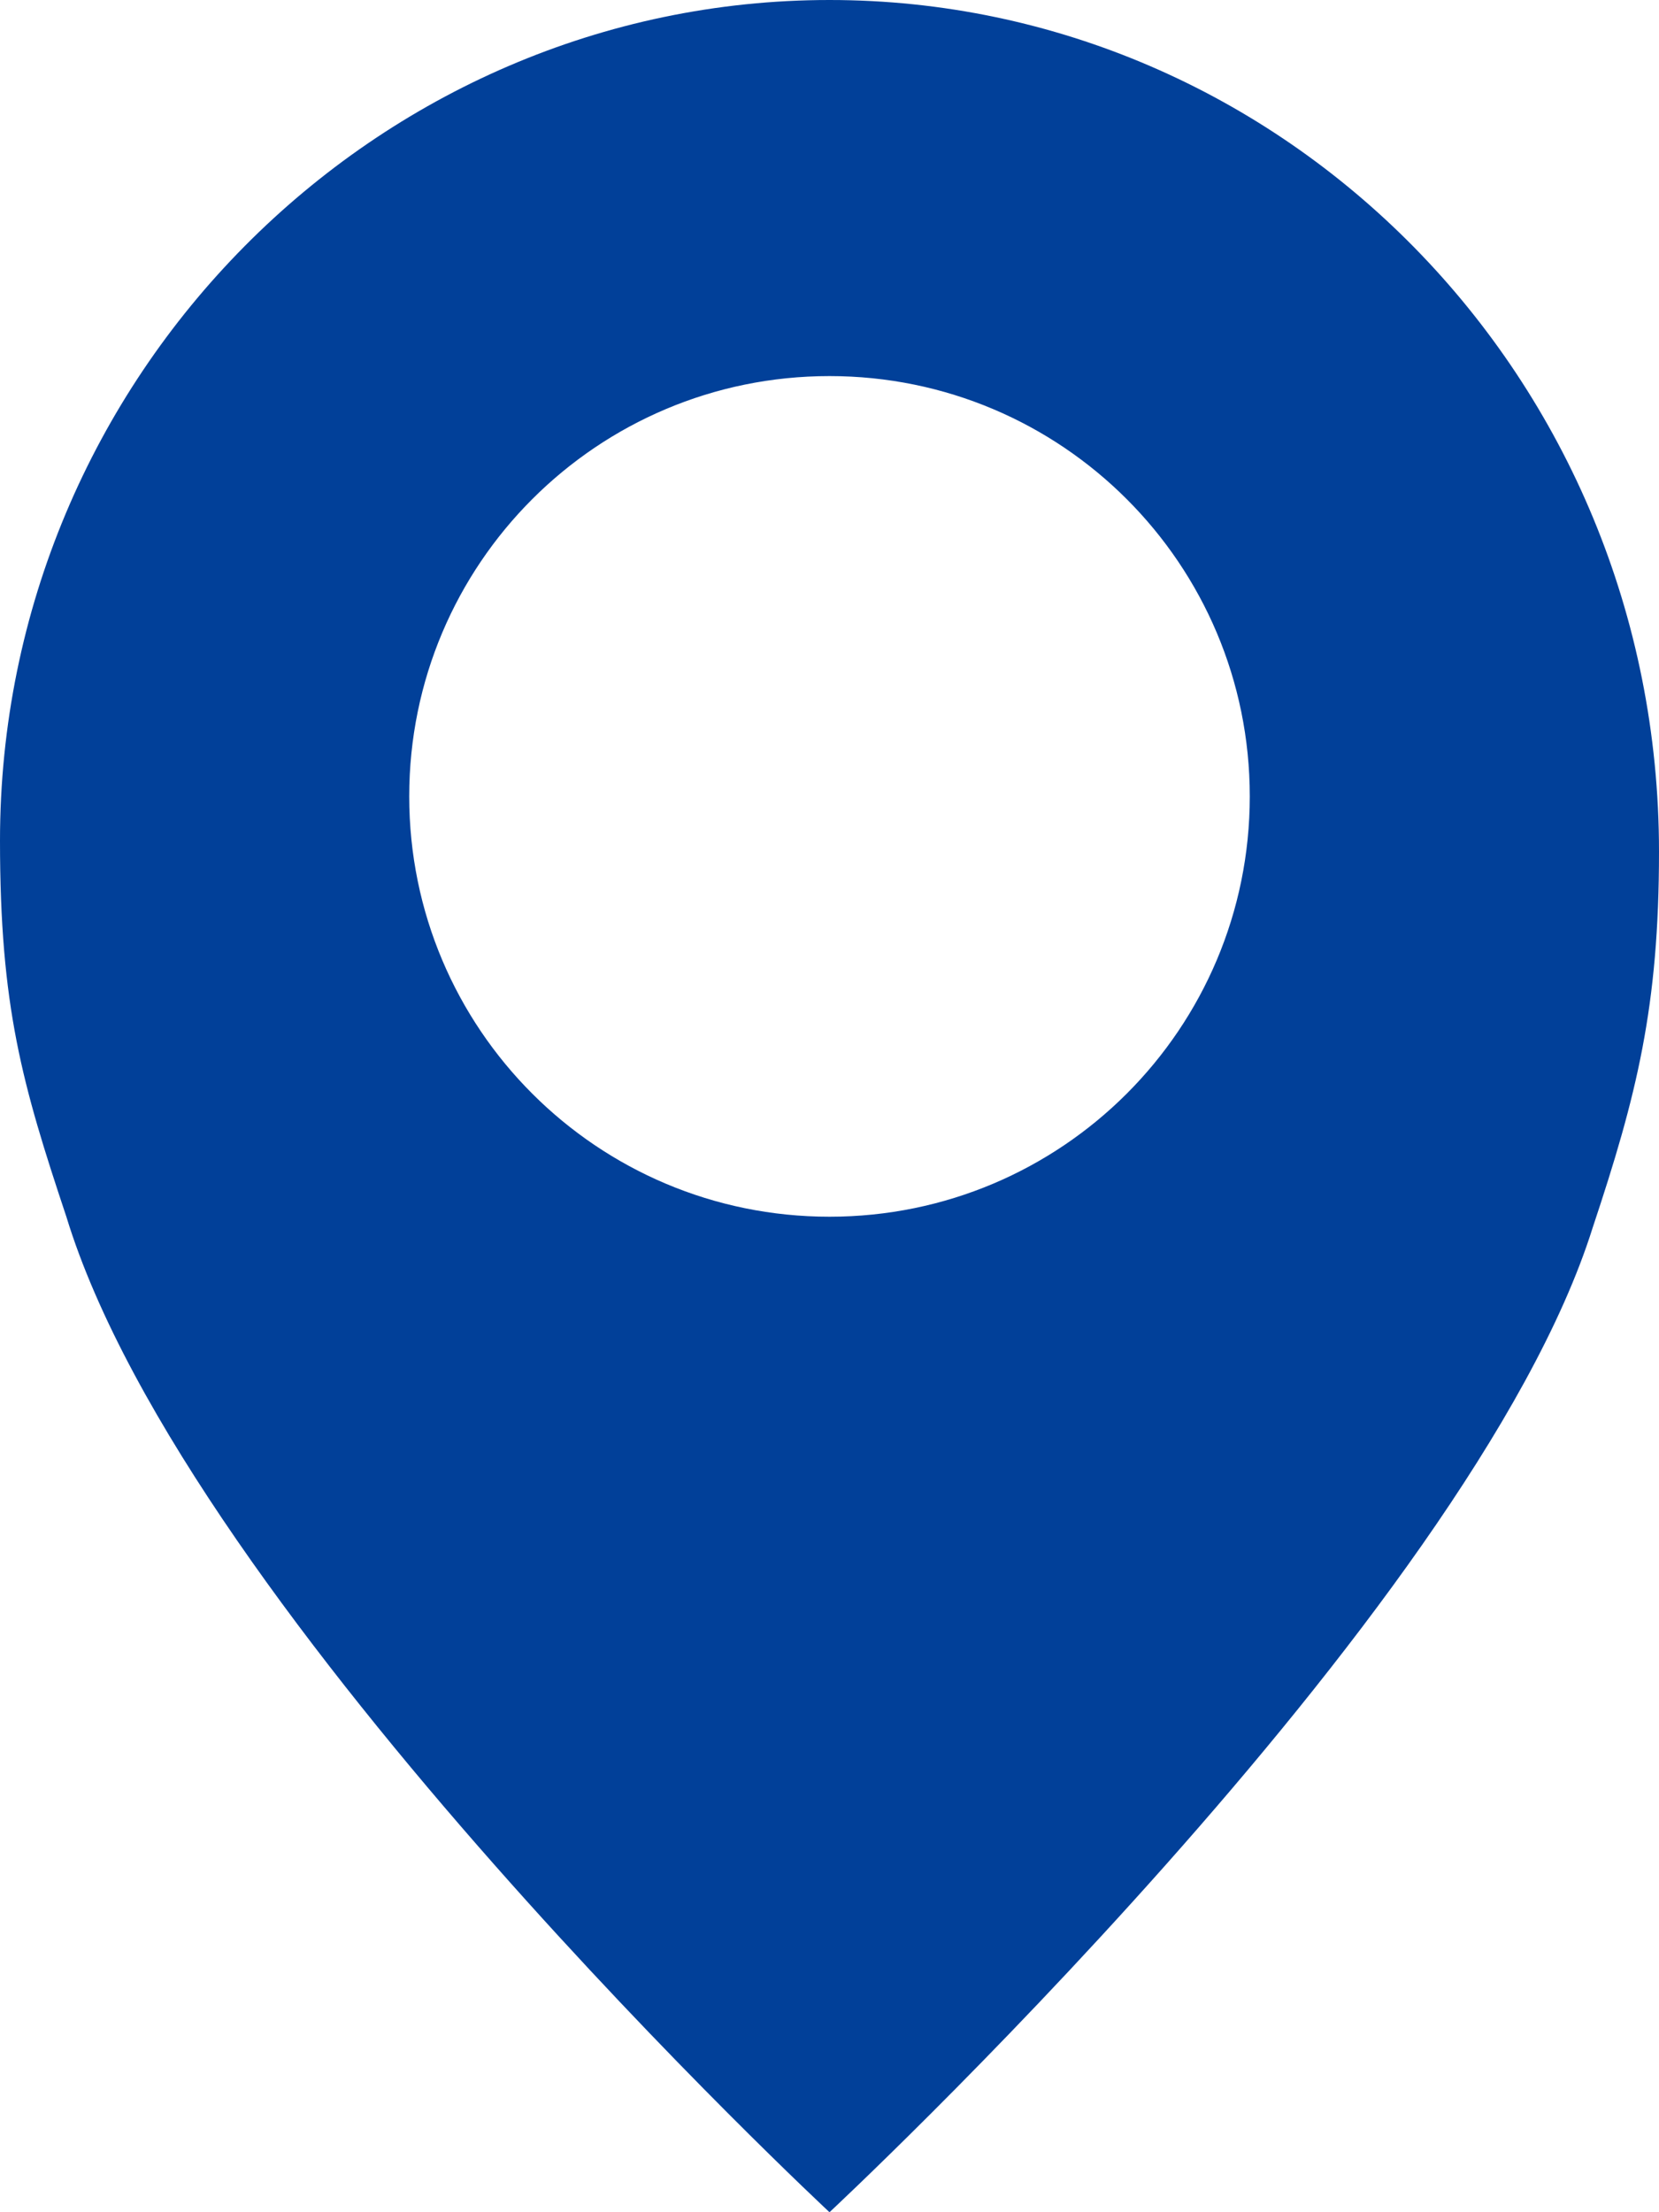 <?xml version="1.0" encoding="utf-8"?>
<!-- Generator: Adobe Illustrator 28.0.0, SVG Export Plug-In . SVG Version: 6.00 Build 0)  -->
<svg version="1.1" id="레이어_1" xmlns="http://www.w3.org/2000/svg" xmlns:xlink="http://www.w3.org/1999/xlink" x="0px"
	 y="0px" width="15px" height="20px" viewBox="0 0 15 20" style="enable-background:new 0 0 15 20;" xml:space="preserve">
<style type="text/css">
	.st0{fill:#014099;}
</style>
<g>
	<path class="st0" d="M7.5,20C7.5,20,7.5,20,7.5,20C7.5,20,7.5,20,7.5,20z"/>
	<path class="st0" d="M7.5,0C3.4,0,0,3.4,0,7.6C0,9.1,0.2,9.8,0.6,11c1.1,3.6,6.9,9,6.9,9s5.8-5.4,6.9-8.9c0.4-1.2,0.6-2,0.6-3.4
		C15,3.4,11.6,0,7.5,0z M7.5,11c-2.1,0-3.8-1.7-3.8-3.8c0-2.1,1.7-3.8,3.8-3.8c2.1,0,3.8,1.7,3.8,3.8C11.3,9.3,9.6,11,7.5,11z"/>
</g>
</svg>
